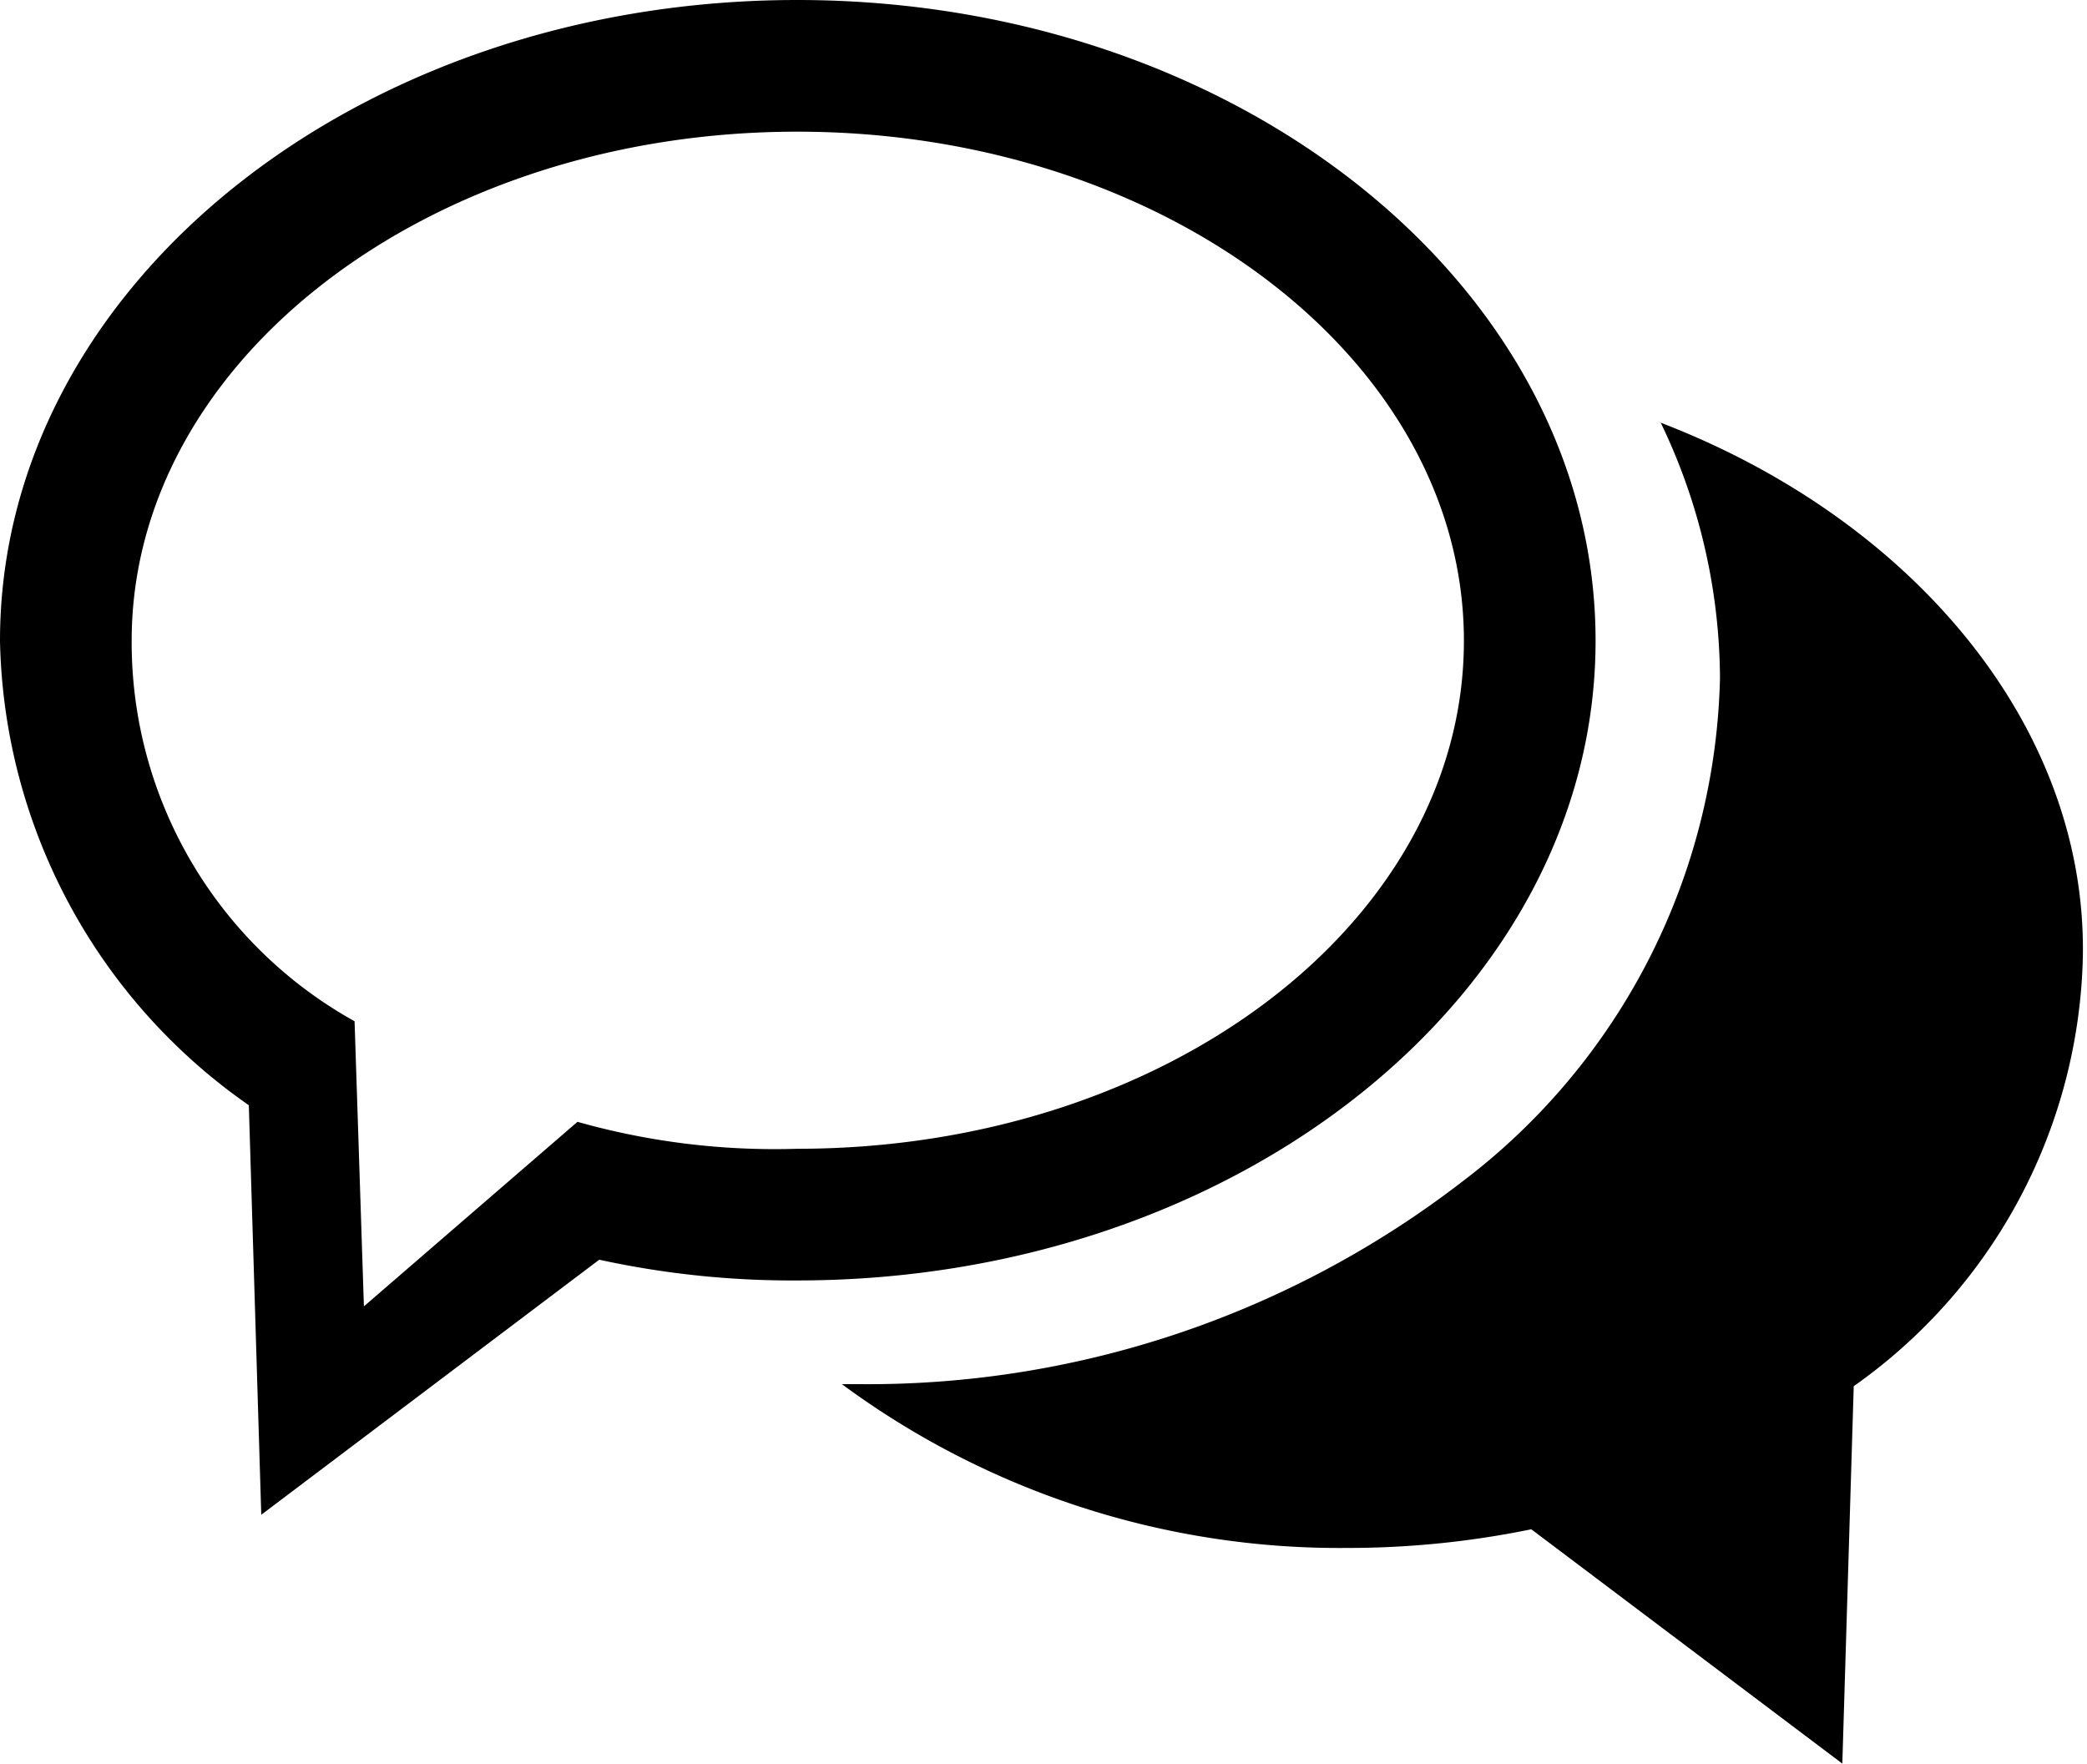 <svg xmlns="http://www.w3.org/2000/svg" viewBox="0 0 20.13 17.01"><title>Asset 2strategy</title><g id="Layer_2" data-name="Layer 2"><g id="Layer_1-2" data-name="Layer 1"><path d="M15.39,6.18C15.39,2.77,11.94,0,7.69,0S0,2.77,0,6.18a5.59,5.59,0,0,0,2.4,4.48l.12,3.95,3.26-2.46a8.73,8.73,0,0,0,1.91.2C11.94,12.35,15.39,9.58,15.39,6.18Zm-7.7,4.9a7,7,0,0,1-2.12-.26L3.51,12.6,3.42,9.85A4.18,4.18,0,0,1,1.27,6.18c0-2.71,2.88-4.91,6.42-4.91s6.43,2.2,6.43,4.91S11.25,11.08,7.69,11.08Zm8.33-7a5.73,5.73,0,0,1,.57,2.46,6.27,6.27,0,0,1-2.49,4.86,9.39,9.39,0,0,1-5.84,1.95H8.12A8.08,8.08,0,0,0,13,14.93a8.79,8.79,0,0,0,1.77-.18l3,2.26.11-3.64a5.21,5.21,0,0,0,2.21-4.14C20.13,7,18.44,5,16,4.07Z"/></g></g></svg>